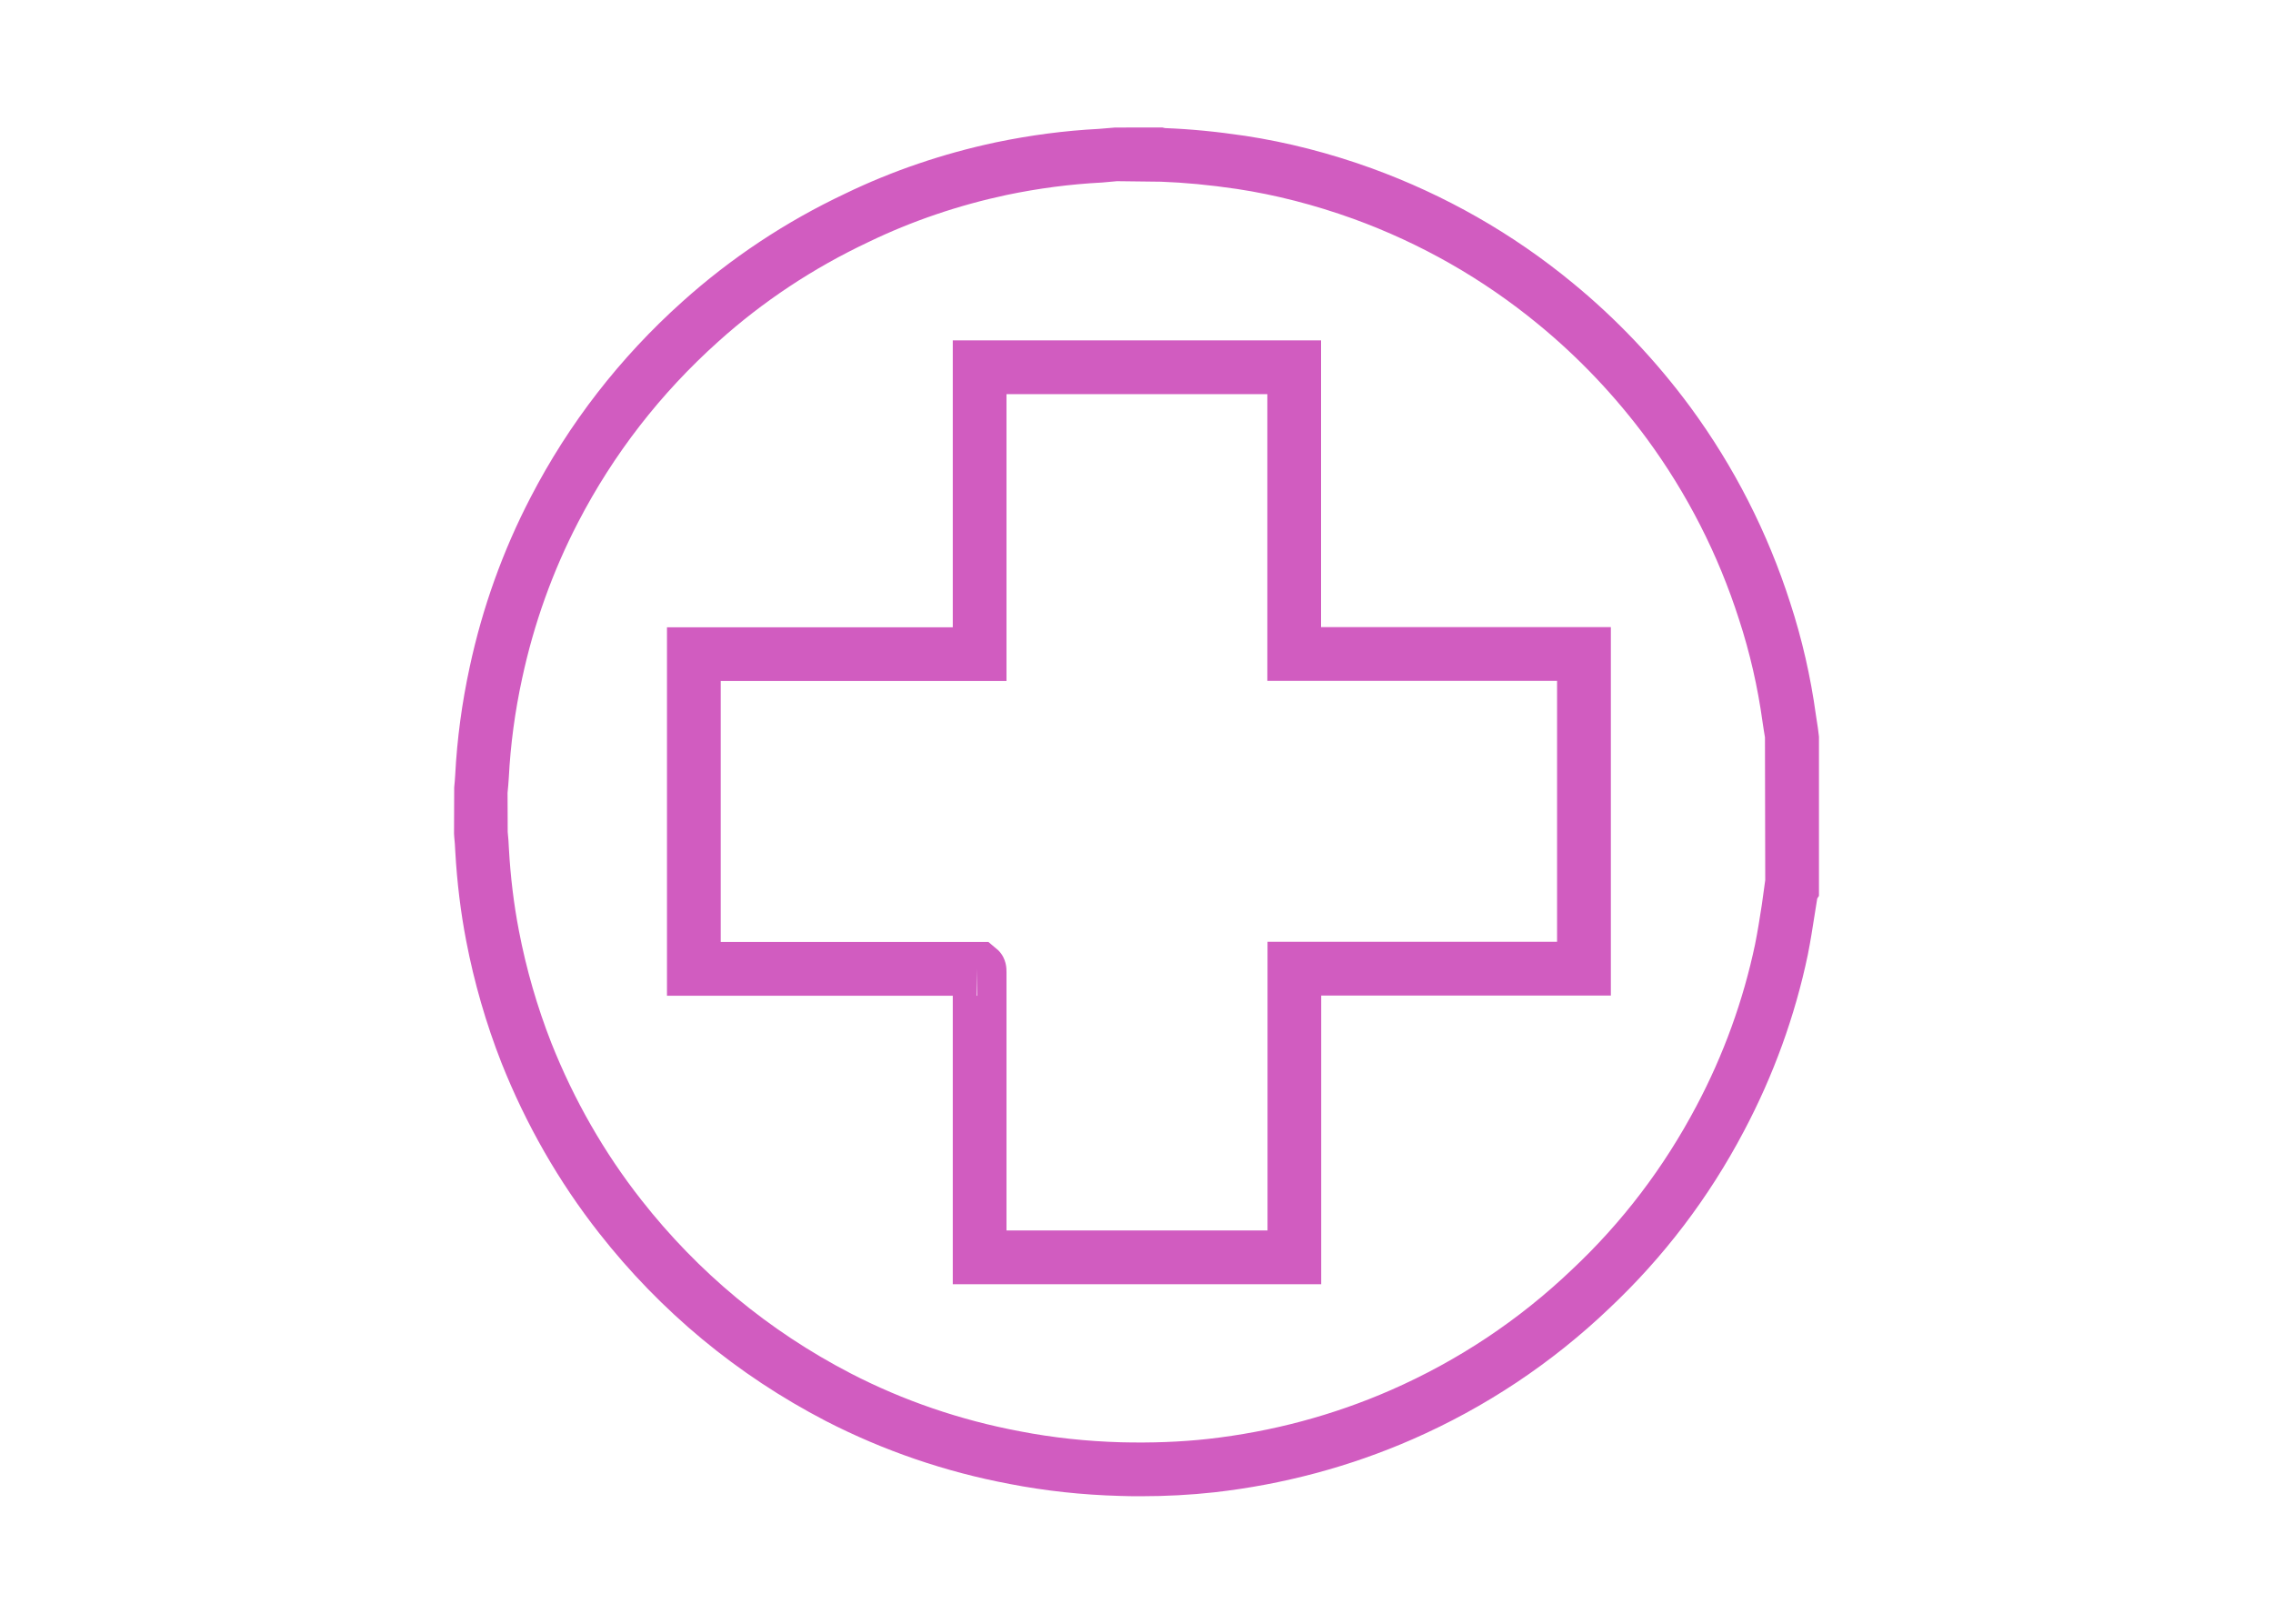 <?xml version="1.0" encoding="utf-8"?>
<!-- Generator: Adobe Illustrator 15.0.0, SVG Export Plug-In . SVG Version: 6.00 Build 0)  -->
<!DOCTYPE svg PUBLIC "-//W3C//DTD SVG 1.1//EN" "http://www.w3.org/Graphics/SVG/1.1/DTD/svg11.dtd">
<svg version="1.1" id="Layer_1" xmlns="http://www.w3.org/2000/svg" xmlns:xlink="http://www.w3.org/1999/xlink" x="0px" y="0px"
	 width="140px" height="100px" viewBox="0 0 140 100" enable-background="new 0 0 140 100" xml:space="preserve">
<g>
	<path fill="#D15CC0" d="M70.226,92.148c-0.419,0-0.838-0.004-1.256-0.02c-2.304-0.063-4.583-0.309-6.784-0.736
		c-3.968-0.746-7.779-2.055-11.321-3.877c-5.475-2.844-10.173-6.74-13.965-11.574c-2.48-3.156-4.505-6.688-6.018-10.498
		c-0.947-2.416-1.677-4.939-2.169-7.504c-0.338-1.752-0.565-3.604-0.671-5.498c-0.018-0.313-0.029-0.608-0.064-0.893l-0.013-0.211
		l0.01-2.839c0.024-0.258,0.05-0.516,0.063-0.784c0.113-2.205,0.414-4.435,0.892-6.636c0.782-3.646,2.043-7.161,3.75-10.446
		c2.352-4.544,5.496-8.6,9.343-12.049c2.989-2.687,6.37-4.932,10.054-6.668c2.875-1.39,5.987-2.451,9.238-3.144
		c2.165-0.451,4.248-0.723,6.37-0.834l0.993-0.083l2.909-0.004l0.172,0.039c1.548,0.058,3.146,0.212,4.929,0.476
		c2.582,0.392,5.206,1.063,7.795,1.999c4.521,1.645,8.686,4.017,12.375,7.056c2.702,2.215,5.145,4.791,7.258,7.654
		c2.691,3.666,4.76,7.721,6.148,12.053c0.725,2.217,1.26,4.547,1.584,6.919c0.036,0.272,0.08,0.535,0.123,0.802l0.064,0.519v9.809
		l-0.105,0.155l-0.146,0.908c-0.135,0.859-0.268,1.723-0.438,2.57c-0.79,3.777-2.118,7.43-3.938,10.863
		c-2.156,4.094-4.951,7.764-8.295,10.91c-3.551,3.385-7.635,6.098-12.125,8.063c-3.846,1.682-7.943,2.779-12.189,3.26
		C73.32,92.068,71.826,92.148,70.226,92.148z M31.271,51.241c0.039,0.334,0.057,0.679,0.074,1.024
		c0.097,1.739,0.304,3.438,0.615,5.049c0.454,2.367,1.127,4.692,1.997,6.912c1.393,3.508,3.258,6.766,5.543,9.672
		c3.5,4.461,7.834,8.057,12.885,10.678c3.251,1.682,6.759,2.881,10.422,3.57c2.03,0.395,4.128,0.619,6.247,0.678
		c1.865,0.047,3.661-0.018,5.376-0.209c3.913-0.441,7.689-1.453,11.229-3.002c4.14-1.813,7.898-4.309,11.172-7.434
		c3.091-2.9,5.658-6.283,7.652-10.055c1.676-3.157,2.893-6.52,3.619-9.979c0.159-0.787,0.285-1.604,0.412-2.412l0.212-1.531
		l-0.017-8.793c-0.049-0.309-0.104-0.609-0.145-0.92c-0.297-2.168-0.787-4.306-1.453-6.34c-1.281-4.001-3.189-7.74-5.664-11.113
		c-1.947-2.639-4.201-5.014-6.692-7.058c-3.404-2.8-7.237-4.989-11.401-6.503c-2.383-0.859-4.795-1.48-7.164-1.838
		c-1.719-0.253-3.251-0.396-4.677-0.446l-2.712-0.033l-0.907,0.082c-1.994,0.104-3.911,0.354-5.903,0.769
		c-2.981,0.637-5.84,1.612-8.493,2.894c-3.405,1.604-6.521,3.669-9.267,6.143c-3.552,3.186-6.448,6.923-8.62,11.112
		c-1.571,3.025-2.729,6.26-3.45,9.619c-0.443,2.032-0.718,4.085-0.821,6.101c-0.018,0.324-0.047,0.633-0.078,0.95L31.271,51.241z
		 M81.377,79.09H58.684V61.322l-17.603,0.002V38.632h17.603V20.963h22.684v17.659h17.849v22.69H81.377V79.09z M61.993,75.779H78.07
		V58.001h17.834V41.932H78.059V24.274H61.993v17.667H44.391v16.072l16.486-0.002l0.615,0.519c0.513,0.521,0.503,1.138,0.501,1.369
		V75.779z M60.185,61.322L60.185,61.322v-1.657V61.322z M60.15,61.322c0,0,0.023,0,0.035,0v-1.657L60.15,61.322z"/>
</g>
</svg>
